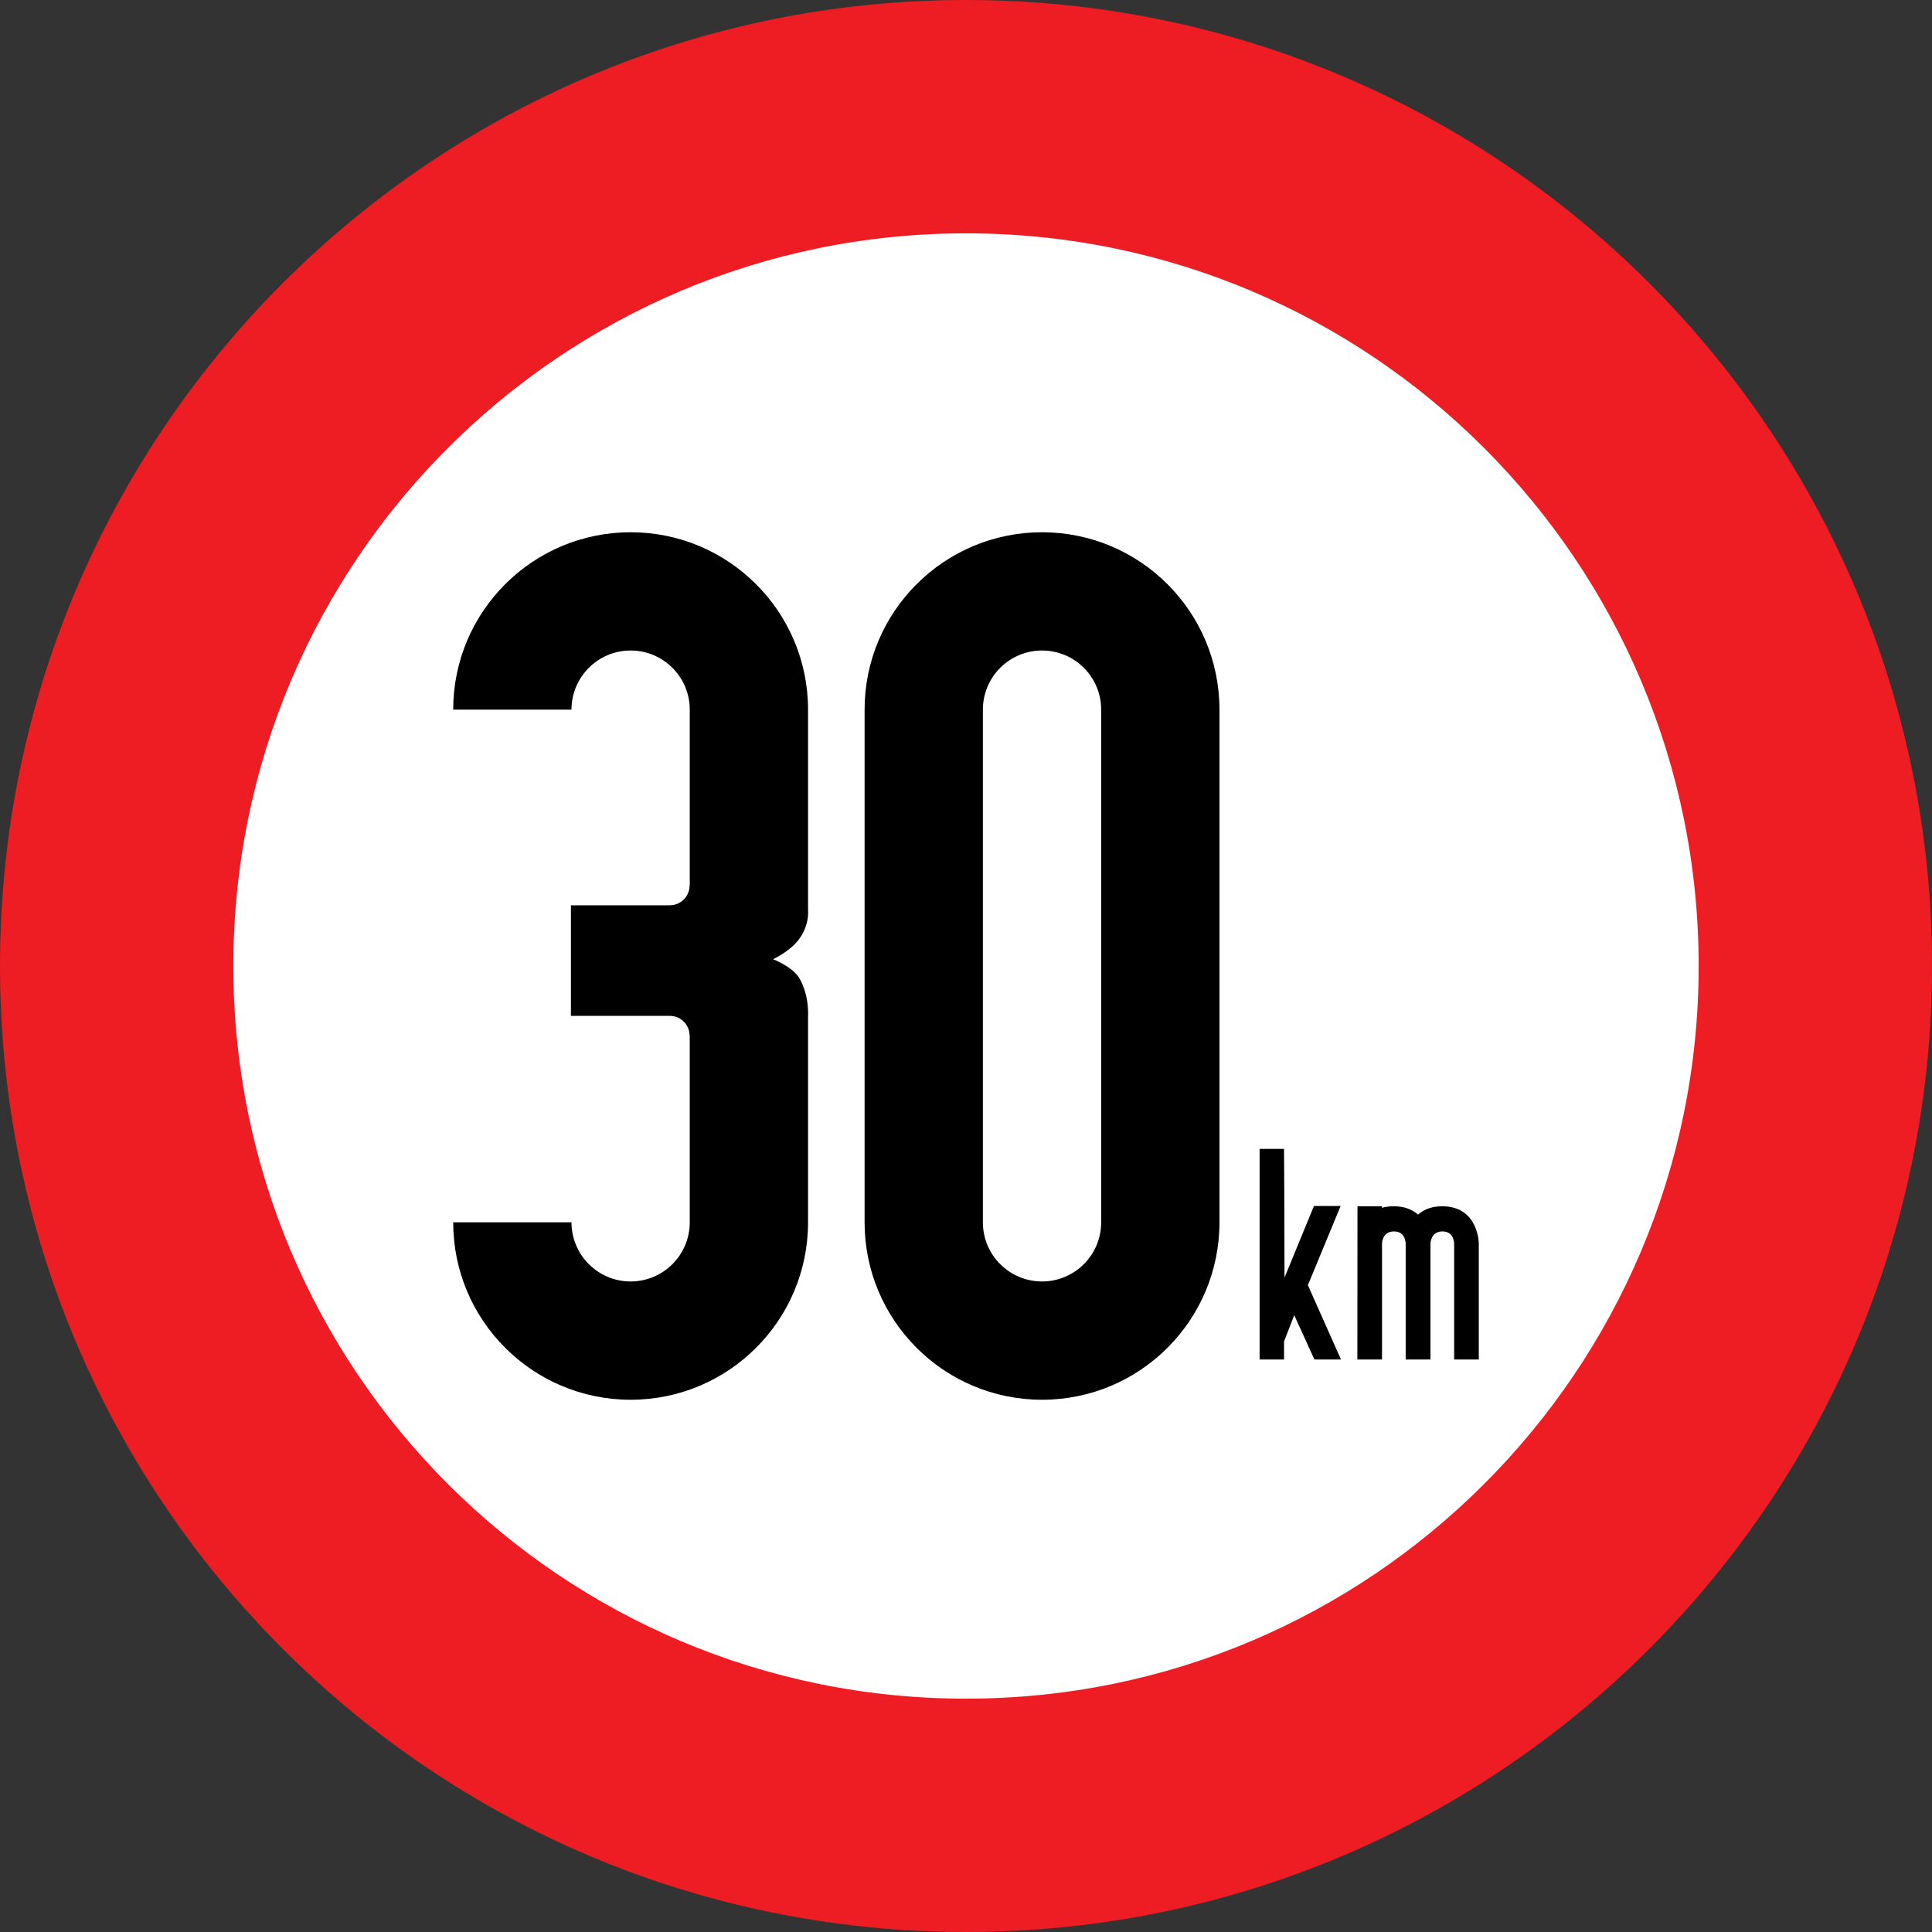 <?xml version="1.0" encoding="UTF-8" standalone="no"?>
<!-- Created with Inkscape (http://www.inkscape.org/) -->

<svg
   xmlns:dc="http://purl.org/dc/elements/1.1/"
   xmlns:cc="http://creativecommons.org/ns#"
   xmlns:rdf="http://www.w3.org/1999/02/22-rdf-syntax-ns#"
   xmlns:svg="http://www.w3.org/2000/svg"
   xmlns="http://www.w3.org/2000/svg"
   xmlns:sodipodi="http://sodipodi.sourceforge.net/DTD/sodipodi-0.dtd"
   xmlns:inkscape="http://www.inkscape.org/namespaces/inkscape"
   version="1.0"
   width="960"
   height="960"
   id="svg3805"
   sodipodi:docname="Vorschriftszeichen_10a_alt.svg"
   inkscape:version="0.92.3 (2405546, 2018-03-11)">
  <rect width="100%" height="100%" fill="#333333" stroke="none"/>
  <sodipodi:namedview
     pagecolor="#ffffff"
     bordercolor="#666666"
     borderopacity="1"
     objecttolerance="10"
     gridtolerance="10"
     guidetolerance="10"
     inkscape:pageopacity="0"
     inkscape:pageshadow="2"
     inkscape:window-width="1500"
     inkscape:window-height="937"
     id="namedview9"
     showgrid="false"
     inkscape:zoom="0.24583333"
     inkscape:cx="-77.667913"
     inkscape:cy="630.62202"
     inkscape:window-x="-8"
     inkscape:window-y="-8"
     inkscape:window-maximized="1"
     inkscape:current-layer="g3981" />
  <defs
     id="defs3807">
    <clipPath
       clipPathUnits="userSpaceOnUse"
       id="clipPath6621">
      <path
         d="m 6.344,474.987 468.379,0 0,-468.383 -468.379,0 0,468.383 z"
         id="path6623" />
    </clipPath>
    <clipPath
       clipPathUnits="userSpaceOnUse"
       id="clipPath6629">
      <path
         d="M 0,0 481,0 481,481 0,481 0,0 Z"
         id="path6631" />
    </clipPath>
    <clipPath
       clipPathUnits="userSpaceOnUse"
       id="clipPath6633">
      <path
         d="m 7.465,473.535 465.07,0 0,-465.066 -465.07,0 0,465.066 z"
         id="path6635" />
    </clipPath>
    <clipPath
       clipPathUnits="userSpaceOnUse"
       id="clipPath6637">
      <path
         d="M 0,0 481,0 481,481 0,481 0,0 Z"
         id="path6639" />
    </clipPath>
    <clipPath
       clipPathUnits="userSpaceOnUse"
       id="clipPath6713">
      <path
         d="m 7.414,473.382 466.109,0 0,-466.109 -466.109,0 0,466.109 z"
         id="path6715" />
    </clipPath>
    <clipPath
       clipPathUnits="userSpaceOnUse"
       id="clipPath6721">
      <path
         d="M 0,0 481,0 481,481 0,481 0,0 Z"
         id="path6723" />
    </clipPath>
  </defs>
  <g
     transform="translate(-476.771,515.837)"
     id="layer1">
    <path
       d="M 476.771,-35.837 C 476.771,-300.932 691.675,-515.837 956.771,-515.837 C 1221.866,-515.837 1436.771,-300.932 1436.771,-35.837 C 1436.771,229.259 1221.866,444.163 956.771,444.163 C 691.675,444.163 476.771,229.259 476.771,-35.837 z "
       style="fill:#ee1c23;fill-rule:nonzero;stroke:none"
       id="path3818" />
    <path
       d="m 956.771,328.22 c 201.061,0 364.057,-162.996 364.057,-364.057 0,-201.061 -162.996,-364.057 -364.057,-364.057 -201.061,0 -364.057,162.996 -364.057,364.057 0,201.061 162.996,364.057 364.057,364.057"
       style="fill:#ffffff;fill-rule:nonzero;stroke:none;stroke-width:1.023"
       id="path133"
       inkscape:connector-curvature="0" />
  </g>
  <g
     id="g3981"
     transform="translate(-3.044,0.776)">
    <path
       inkscape:connector-curvature="0"
       id="path135"
       style="fill:#000000;fill-rule:nonzero;stroke:none"
       d="m 909.429,90.749 c 0,48.695 39.485,88.167 88.167,88.167 48.695,0 88.167,-39.471 88.167,-88.167 V -163.987 c 0,-48.681 -39.471,-88.153 -88.167,-88.153 -48.681,0 -88.167,39.471 -88.167,88.153 z m 117.556,0 c 0,16.232 -13.157,29.389 -29.389,29.389 -16.232,0 -29.389,-13.157 -29.389,-29.389 V -163.987 c 0,-16.232 13.157,-29.389 29.389,-29.389 16.232,0 29.389,13.157 29.389,29.389 V 90.749"
       transform="translate(-476.771,515.837)" />
    <path
       inkscape:connector-curvature="0"
       id="path137"
       style="fill:#000000;fill-rule:nonzero;stroke:none"
       d="m 876.939,-30.643 c -3.407,-5.678 -12.991,-9.348 -12.991,-9.348 0,0 6.676,-3.061 11.26,-7.964 7.063,-7.576 6.122,-16.287 6.122,-16.287 v -99.745 c 0,-48.681 -39.471,-88.153 -88.153,-88.153 -48.695,0 -88.167,39.471 -88.167,88.153 h 58.778 c 0,-16.232 13.157,-29.389 29.389,-29.389 16.218,0 29.375,13.157 29.375,29.389 v 87.405 h -0.097 c 0,5.401 -4.39,9.792 -9.806,9.792 v 0.014 h -49.138 v 54.955 h 49.54 c 5.221,0.208 9.404,4.473 9.404,9.75 h 0.097 V 90.749 c 0,16.232 -13.157,29.389 -29.375,29.389 -16.232,0 -29.389,-13.157 -29.389,-29.389 h -58.778 c 0,48.695 39.471,88.167 88.167,88.167 48.681,0 88.153,-39.471 88.153,-88.167 V -11.295 c 0,0 0.803,-10.692 -4.39,-19.348"
       transform="translate(-476.771,515.837)" />
    <g
       transform="matrix(1.25,0,0,-1.25,-1254.396,-685.894)"
       id="g6609">
      <path
         d="m 1506.662,-1088.513 v 83.723 h 9.711 c 0.109,-8.227 0.191,-51.184 0.191,-51.184 l 11.704,28.485 h 10.605 l -13.016,-31.477 13.153,-29.547 h -10.563 l -8.008,17.617 -4.066,-10.457 v -7.16 h -9.711"
         style="fill:#000000;fill-opacity:1;fill-rule:nonzero;stroke:none;stroke-width:1"
         id="path3855"
         inkscape:connector-curvature="0" />
      <path
         d="m 1545.572,-1027.607 c -0.039,-16.023 -0.047,-44.883 -0.047,-60.91 h 9.797 v 46.031 c 0,0 -0.019,4.86 4.731,4.879 4.75,0.016 4.679,-4.879 4.679,-4.879 v -46.031 h 9.86 v 46.031 c 0,0 -0.024,4.86 4.726,4.879 4.75,0.016 4.68,-4.879 4.68,-4.879 v -46.031 h 9.797 v 46.031 c 0,0 0.051,14.785 -14.477,14.887 -4.441,0 -7.523,-1.395 -9.66,-3.328 -2.133,1.914 -5.199,3.297 -9.605,3.328 -1.789,0 -3.356,-0.223 -4.731,-0.621 v 0.613 z"
         style="fill:#000000;fill-opacity:1;fill-rule:evenodd;stroke:none;stroke-width:1"
         id="path3857"
         inkscape:connector-curvature="0" />
    </g>
  </g>
</svg>
